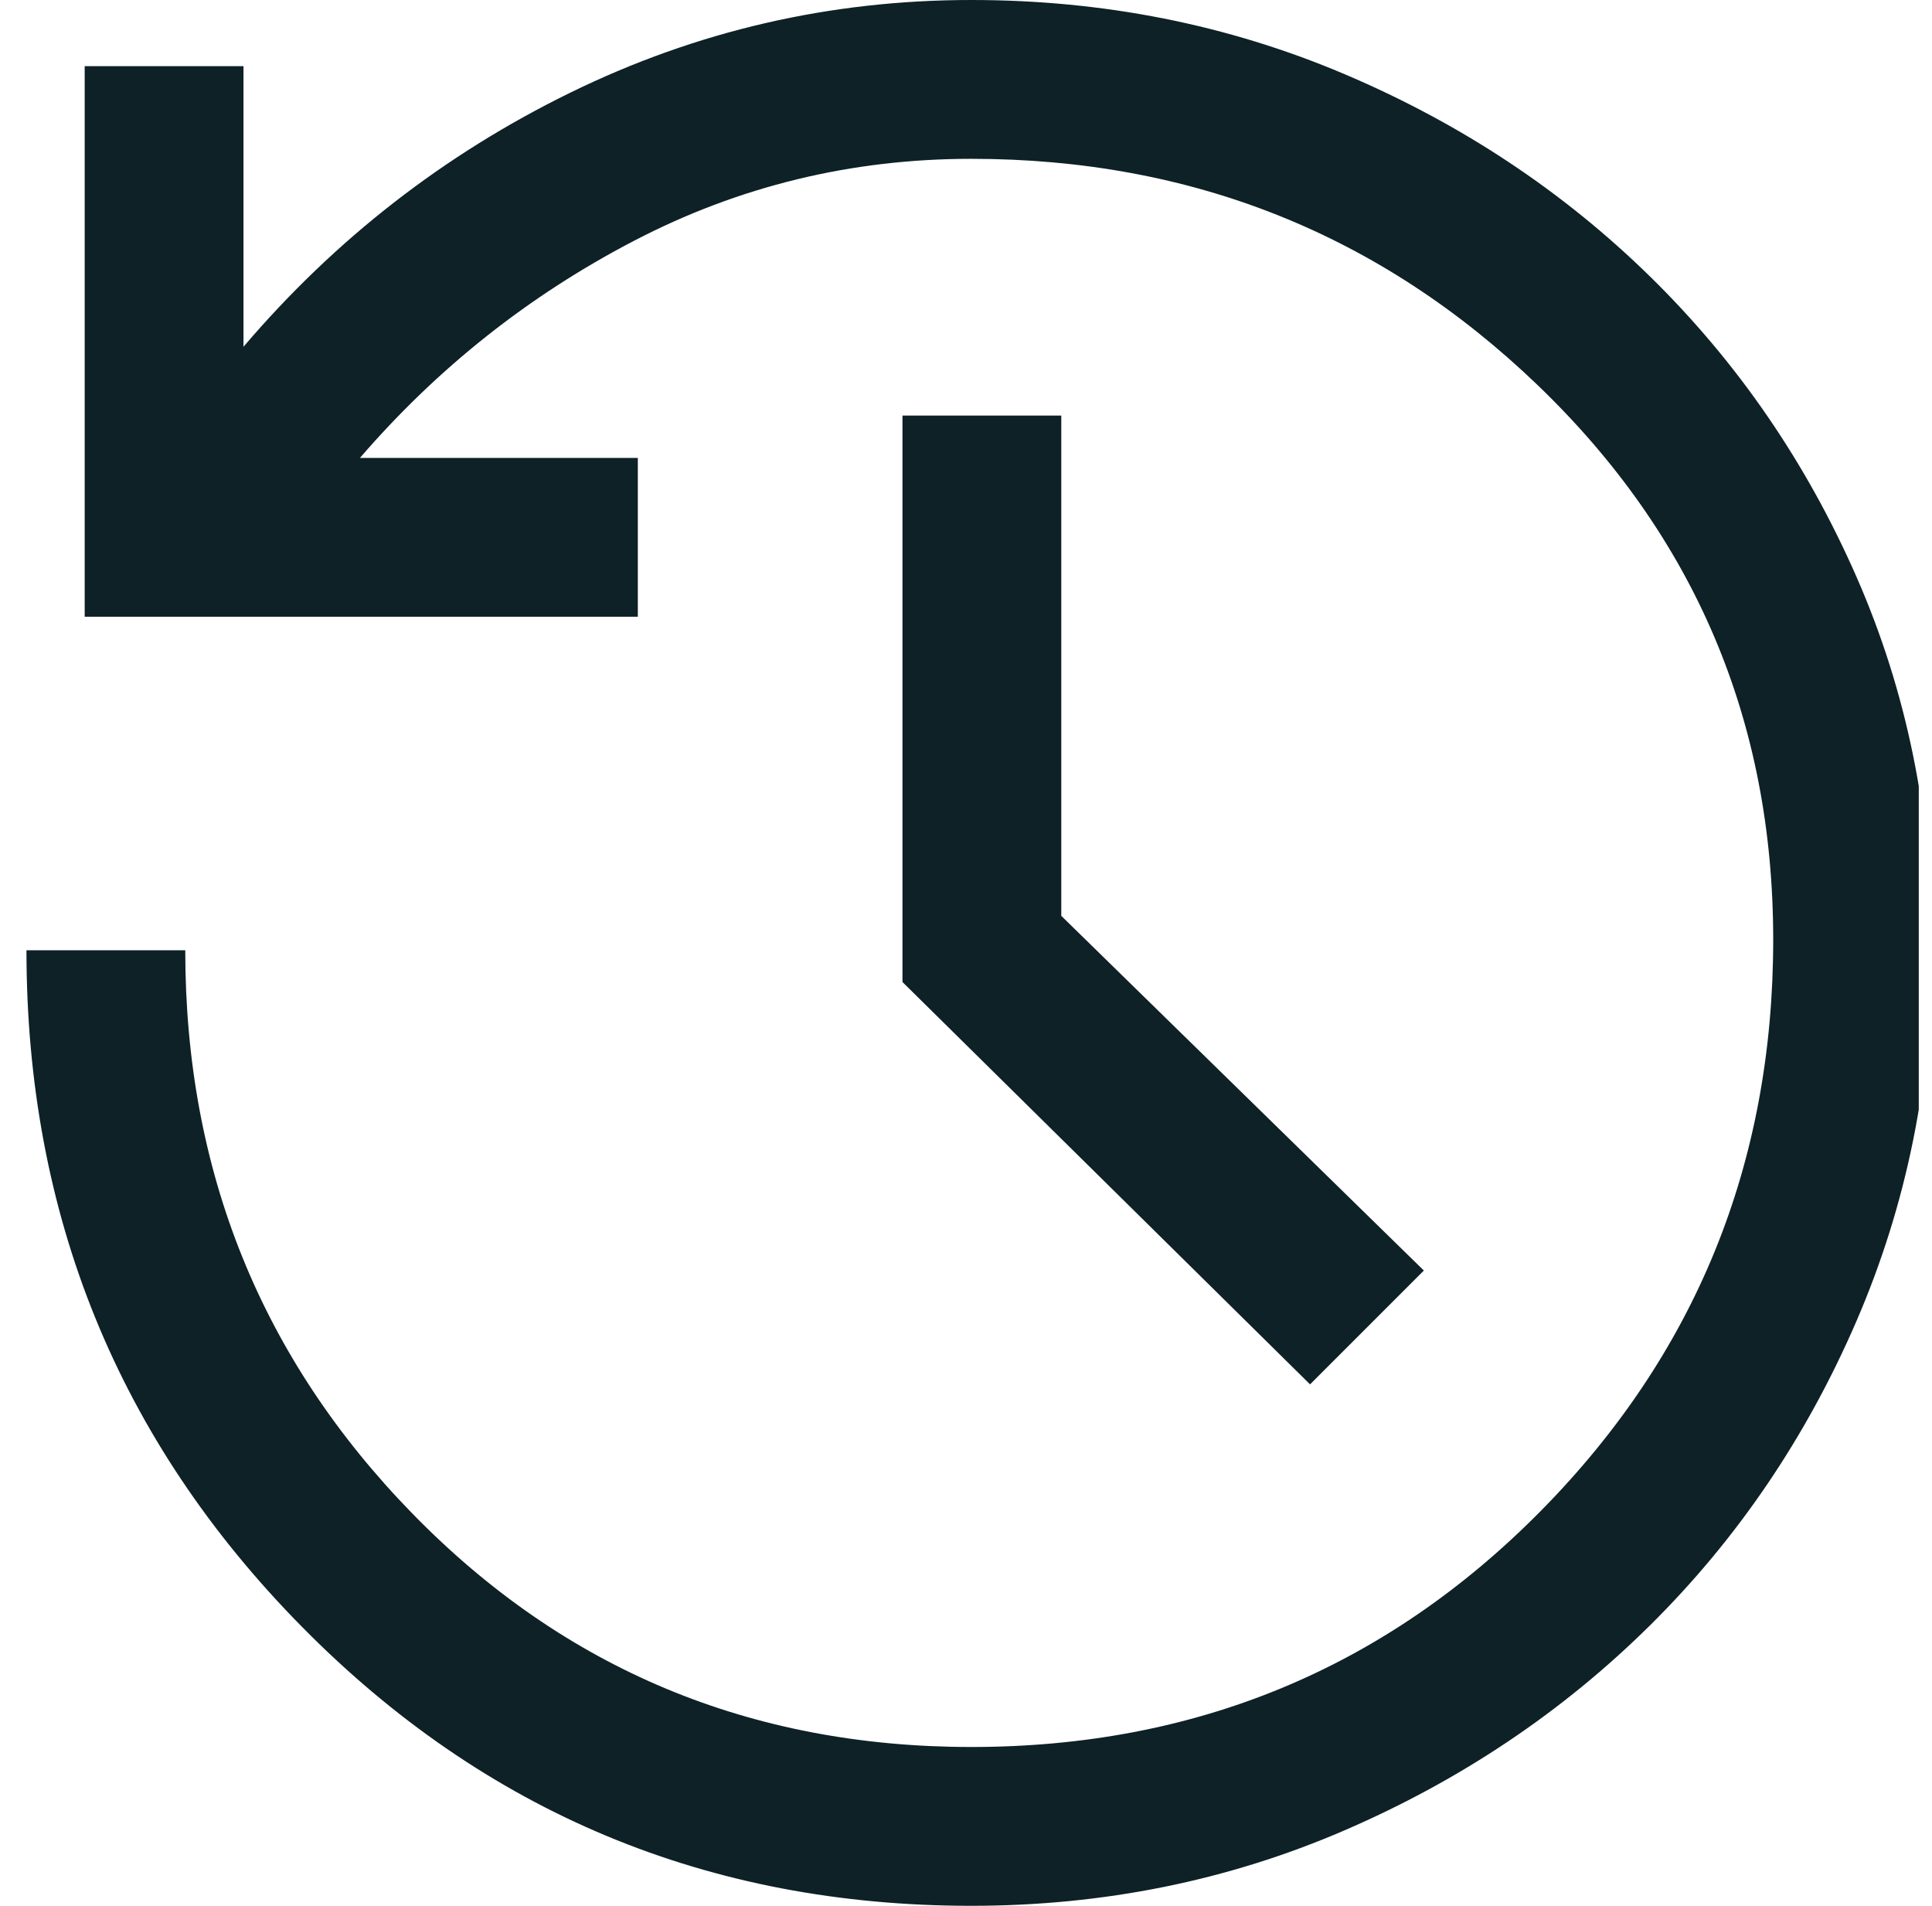 <?xml version="1.0" encoding="UTF-8"?> <svg xmlns="http://www.w3.org/2000/svg" width="73" height="72" viewBox="0 0 73 72" fill="none"><g clip-path="url(#clip0_4929_4448)"><path d="M36.7 72C26.767 72 18.333 68.483 11.4 61.45C4.467 54.417 1 45.9 1 35.9H7C7 44.233 9.867 51.333 15.6 57.2C21.333 63.067 28.367 66 36.7 66C45.167 66 52.333 63.033 58.2 57.1C64.067 51.167 67 43.967 67 35.5C67 27.233 64.033 20.25 58.1 14.55C52.167 8.85 45.033 6 36.7 6C32.167 6 27.917 7.033 23.95 9.1C19.983 11.167 16.533 13.9 13.6 17.3H24.1V23.3H3.2V2.5H9.2V13.1C12.667 9.033 16.783 5.833 21.55 3.5C26.317 1.167 31.367 0 36.7 0C41.7 0 46.4 0.933 50.8 2.8C55.2 4.667 59.05 7.217 62.35 10.45C65.65 13.683 68.25 17.467 70.15 21.8C72.05 26.133 73 30.8 73 35.8C73 40.8 72.05 45.5 70.15 49.9C68.25 54.3 65.65 58.133 62.35 61.4C59.05 64.667 55.2 67.25 50.8 69.15C46.4 71.05 41.7 72 36.7 72ZM49.5 52.3L34.1 37.1V15.7H40.1V34.6L53.8 48L49.5 52.3Z" fill="#0D2126"></path></g><defs><clipPath id="clip0_4929_4448"><rect width="72" height="72" fill="white" transform="translate(0.5)"></rect></clipPath></defs></svg> 